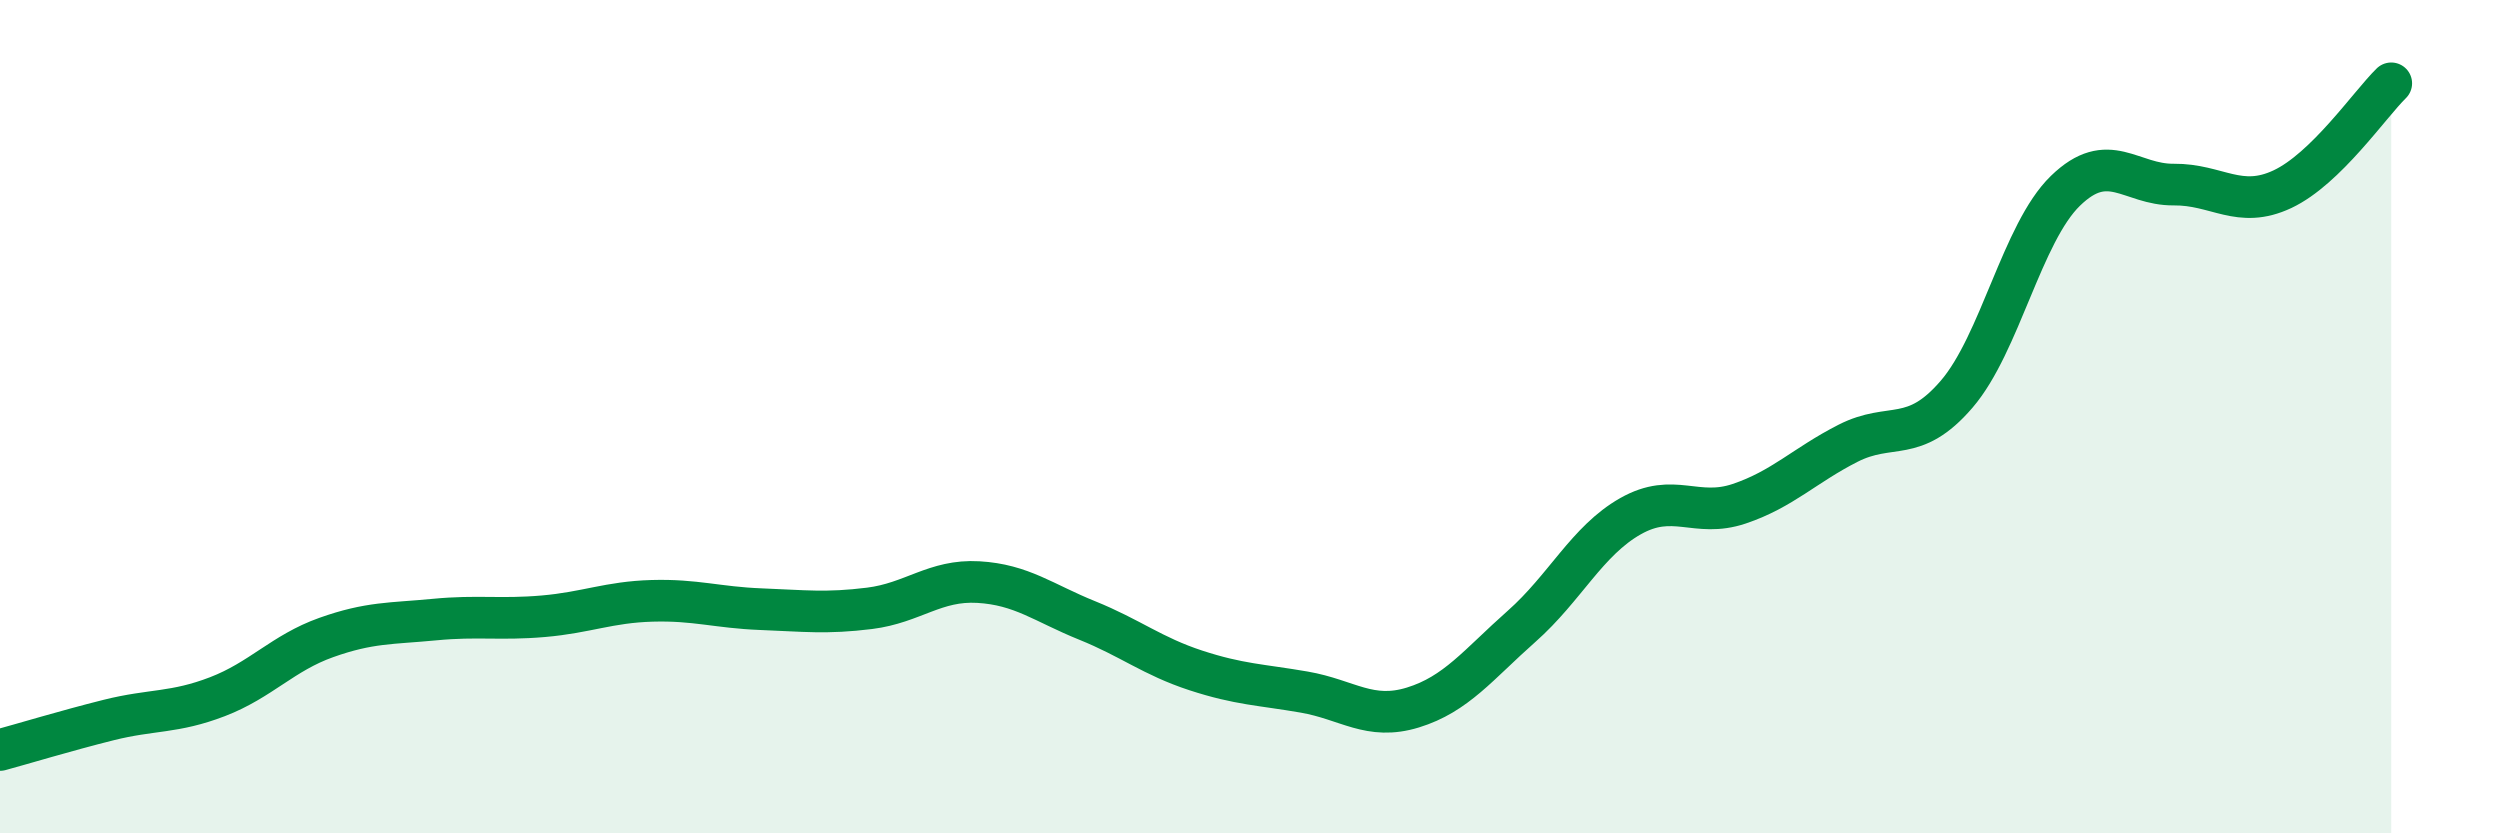
    <svg width="60" height="20" viewBox="0 0 60 20" xmlns="http://www.w3.org/2000/svg">
      <path
        d="M 0,18 C 0.52,17.86 1.57,17.54 2.61,17.28 C 3.65,17.02 4.18,17.12 5.22,16.72 C 6.26,16.32 6.79,15.67 7.83,15.3 C 8.87,14.93 9.39,14.97 10.43,14.87 C 11.47,14.77 12,14.88 13.04,14.79 C 14.08,14.7 14.61,14.45 15.65,14.42 C 16.69,14.39 17.22,14.58 18.26,14.62 C 19.3,14.66 19.83,14.73 20.87,14.6 C 21.91,14.47 22.44,13.91 23.48,13.97 C 24.52,14.03 25.05,14.47 26.09,14.89 C 27.13,15.31 27.66,15.75 28.7,16.09 C 29.74,16.43 30.26,16.43 31.3,16.61 C 32.34,16.79 32.87,17.3 33.91,16.98 C 34.95,16.66 35.48,15.95 36.52,15.03 C 37.56,14.11 38.09,12.98 39.13,12.39 C 40.17,11.8 40.7,12.44 41.74,12.09 C 42.78,11.74 43.31,11.17 44.35,10.64 C 45.39,10.11 45.92,10.67 46.96,9.46 C 48,8.25 48.53,5.59 49.57,4.58 C 50.61,3.57 51.13,4.44 52.17,4.43 C 53.21,4.42 53.74,5.03 54.78,4.54 C 55.82,4.05 56.87,2.51 57.39,2L57.39 20L0 20Z"
        fill="#008740"
        opacity="0.1"
        stroke-linecap="round"
        stroke-linejoin="round"
      />
      <path
        d="M 0,18 C 0.52,17.86 1.57,17.54 2.61,17.28 C 3.65,17.02 4.18,17.12 5.22,16.72 C 6.26,16.32 6.79,15.67 7.83,15.3 C 8.87,14.93 9.39,14.97 10.43,14.87 C 11.47,14.77 12,14.88 13.04,14.79 C 14.08,14.7 14.61,14.45 15.65,14.42 C 16.69,14.39 17.22,14.58 18.26,14.62 C 19.3,14.66 19.83,14.73 20.87,14.6 C 21.91,14.47 22.44,13.91 23.48,13.97 C 24.52,14.03 25.05,14.47 26.09,14.89 C 27.13,15.31 27.66,15.75 28.7,16.09 C 29.74,16.43 30.26,16.43 31.3,16.61 C 32.34,16.79 32.87,17.3 33.91,16.98 C 34.95,16.66 35.48,15.95 36.52,15.03 C 37.56,14.11 38.09,12.98 39.13,12.39 C 40.17,11.8 40.7,12.44 41.74,12.09 C 42.78,11.74 43.31,11.17 44.35,10.64 C 45.39,10.11 45.92,10.67 46.96,9.46 C 48,8.25 48.53,5.59 49.57,4.58 C 50.61,3.57 51.13,4.44 52.17,4.43 C 53.21,4.42 53.74,5.03 54.78,4.54 C 55.82,4.05 56.87,2.51 57.39,2"
        stroke="#008740"
        stroke-width="1"
        fill="none"
        stroke-linecap="round"
        stroke-linejoin="round"
      />
    </svg>
  